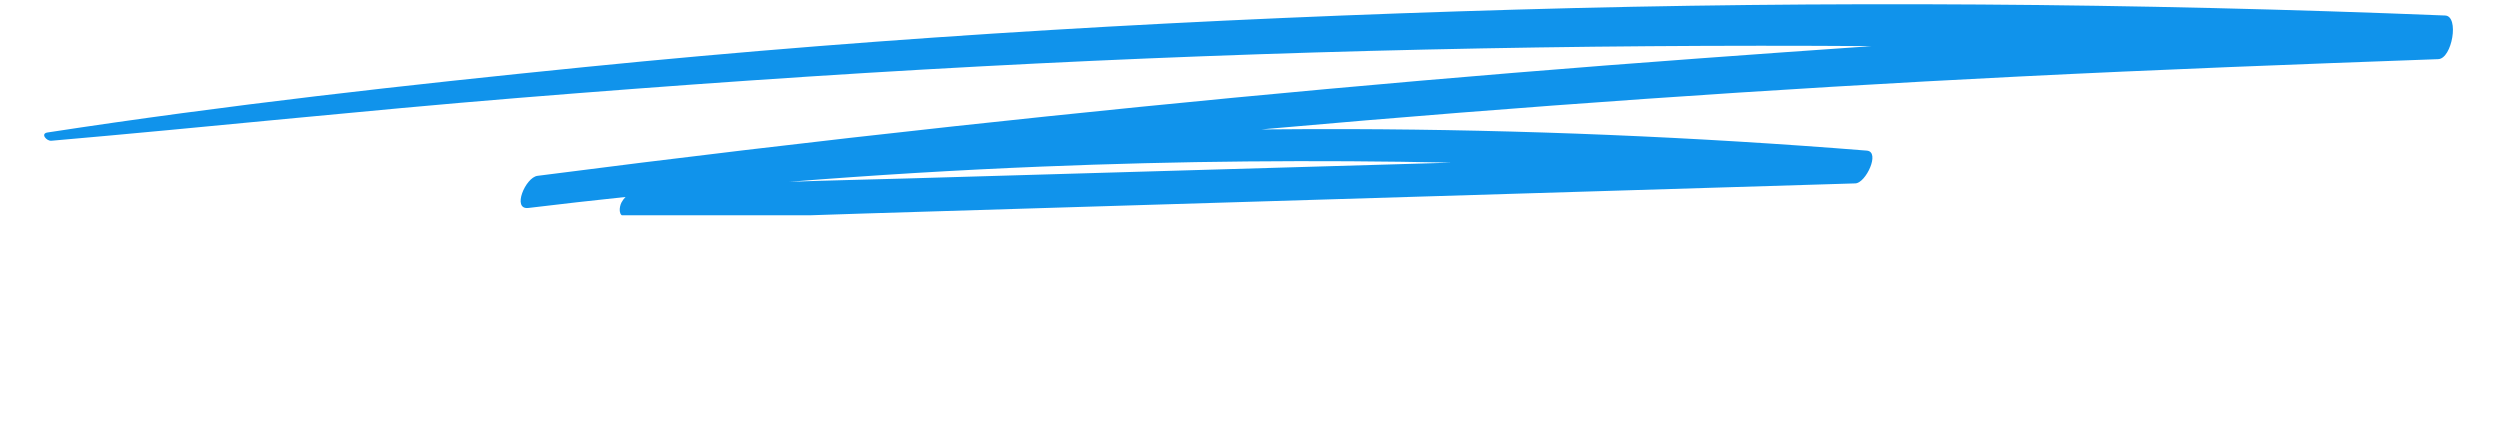 <svg xmlns="http://www.w3.org/2000/svg" xmlns:xlink="http://www.w3.org/1999/xlink" width="236" zoomAndPan="magnify" viewBox="0 0 177 30" height="40" preserveAspectRatio="xMidYMid meet" version="1.0"><defs><clipPath id="478f85b84f"><path d="M 3 0 L 174 0 L 174 15.242 L 3 15.242 Z M 3 0 " clip-rule="nonzero"/></clipPath></defs><g clip-path="url(#478f85b84f)"><path fill="#1093eb" d="M 102.766 11.516 C 89.895 11.891 77.023 12.266 64.152 12.637 C 61.395 12.719 58.637 12.77 55.879 12.871 C 61.844 12.398 67.812 12.035 73.785 11.793 C 83.441 11.402 93.105 11.309 102.766 11.516 Z M 173.117 1.098 C 151.199 0.215 129.273 0.047 107.348 0.68 C 85.355 1.312 63.336 2.547 41.422 4.746 C 28.707 6.023 16.016 7.438 3.367 9.379 C 2.844 9.457 3.289 9.996 3.637 9.965 C 14.656 9.008 25.66 7.832 36.684 6.934 C 47.594 6.047 58.512 5.281 69.438 4.699 C 90.445 3.578 111.484 3.121 132.516 3.266 C 128.438 3.547 124.363 3.836 120.285 4.137 C 102.695 5.426 85.121 7.031 67.578 8.938 C 57.727 10.008 47.887 11.18 38.055 12.449 C 37.199 12.559 36.227 14.867 37.41 14.723 C 39.699 14.445 41.992 14.188 44.289 13.945 C 44.172 14.062 44.074 14.195 43.996 14.344 C 43.84 14.652 43.758 15.324 44.258 15.309 C 47.062 15.223 49.891 15.375 52.695 15.348 C 55.52 15.324 58.344 15.203 61.168 15.117 C 66.801 14.945 72.438 14.773 78.07 14.602 C 89.523 14.254 100.973 13.906 112.426 13.559 C 118.738 13.367 125.047 13.172 131.359 12.984 C 132.102 12.961 133.148 10.746 132.172 10.664 C 119.98 9.688 107.758 9.18 95.531 9.141 C 93.445 9.137 91.363 9.145 89.281 9.164 C 89.562 9.141 89.844 9.113 90.125 9.09 C 107.711 7.531 125.312 6.297 142.934 5.418 C 152.828 4.922 162.727 4.547 172.629 4.188 C 173.609 4.152 174.133 1.141 173.117 1.098 " fill-opacity="1" fill-rule="nonzero"/></g></svg>